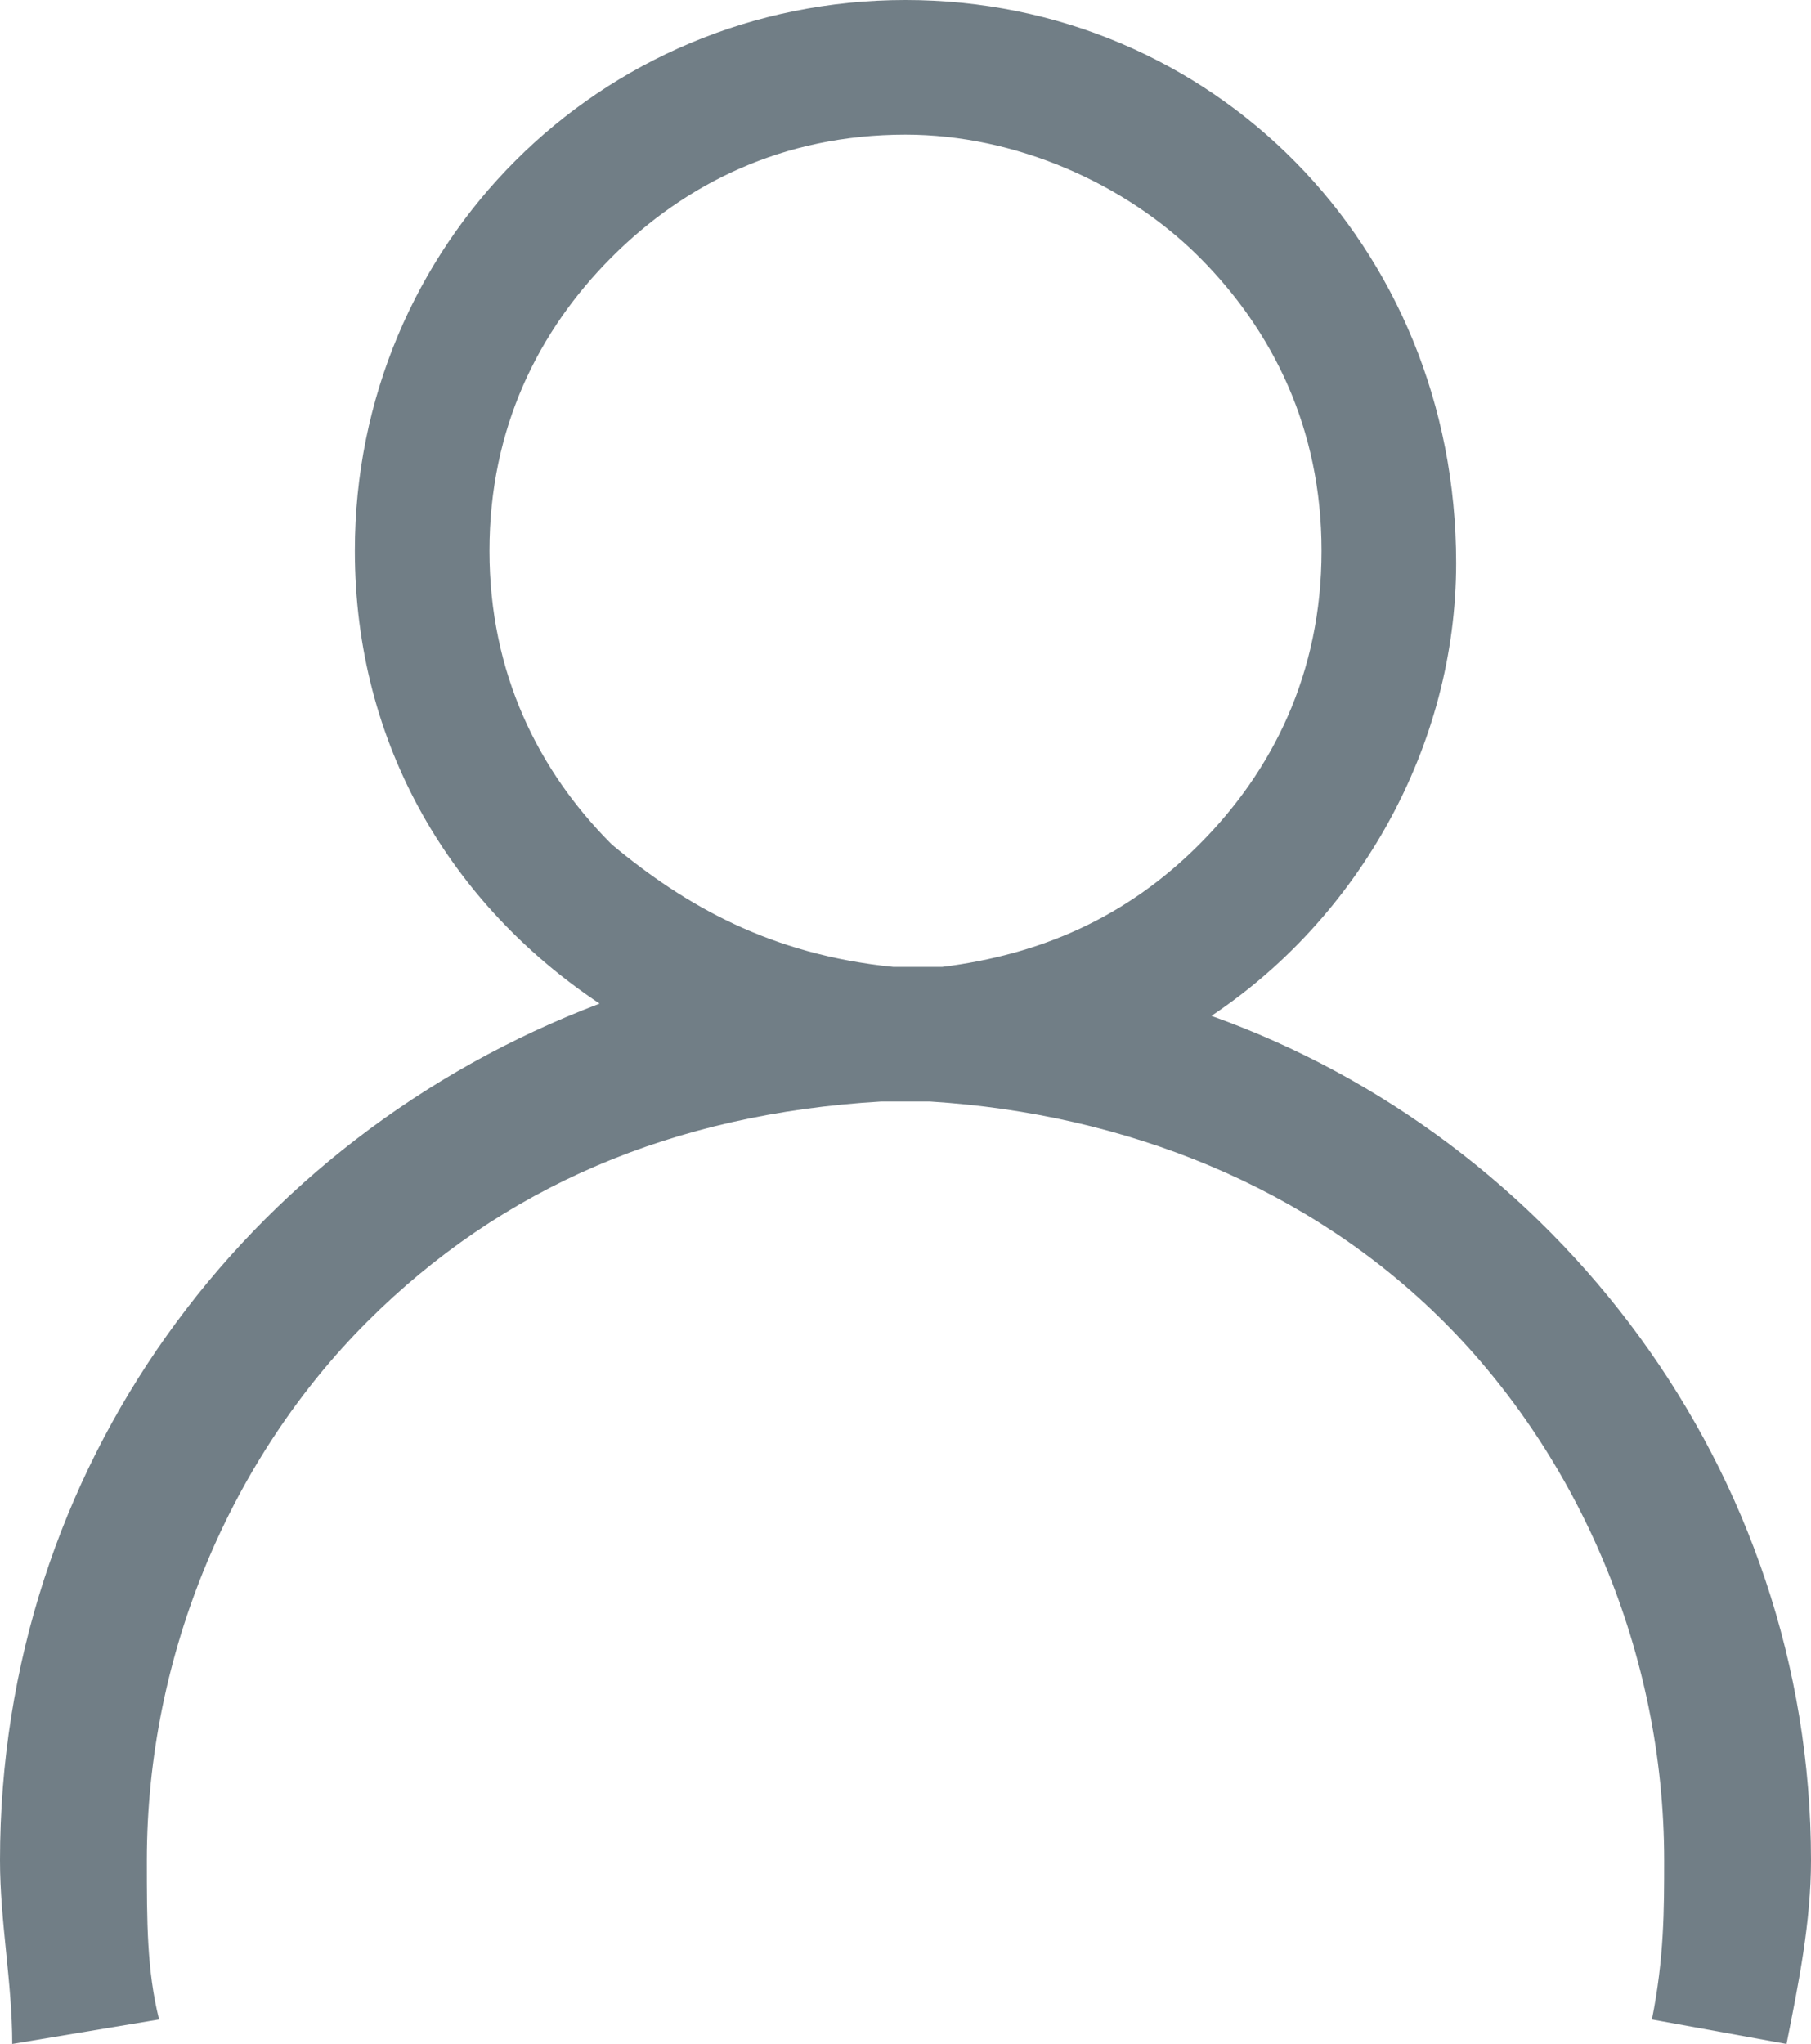 <svg xmlns="http://www.w3.org/2000/svg" viewBox="0 0 14.8 16.7"><path d="M5 6.9c-.6-.6-1-1.4-1-2.4s.4-1.8 1-2.4c.6-.6 1.4-1 2.4-1 .9 0 1.8.4 2.4 1 .6.6 1 1.4 1 2.4s-.4 1.8-1 2.4c-.6.6-1.3.9-2.1 1h-.4c-1-.1-1.7-.5-2.3-1m4.9 1.4c1.2-.8 2-2.2 2-3.7C11.9 2 9.9 0 7.4 0S2.9 2 2.9 4.5c0 1.6.8 2.9 2 3.7C2 9.3 0 12 0 15.2c0 .5.1 1 .1 1.5l1.2-.2c-.1-.4-.1-.8-.1-1.3 0-1.7.7-3.3 1.8-4.4C4.1 9.7 5.5 9.1 7.2 9h.4c1.6.1 3.1.7 4.2 1.8s1.8 2.7 1.8 4.4c0 .4 0 .8-.1 1.3l1.1.2c.1-.5.2-1 .2-1.5 0-3.2-2.1-5.9-4.9-6.9" fill="#717e86"/></svg>